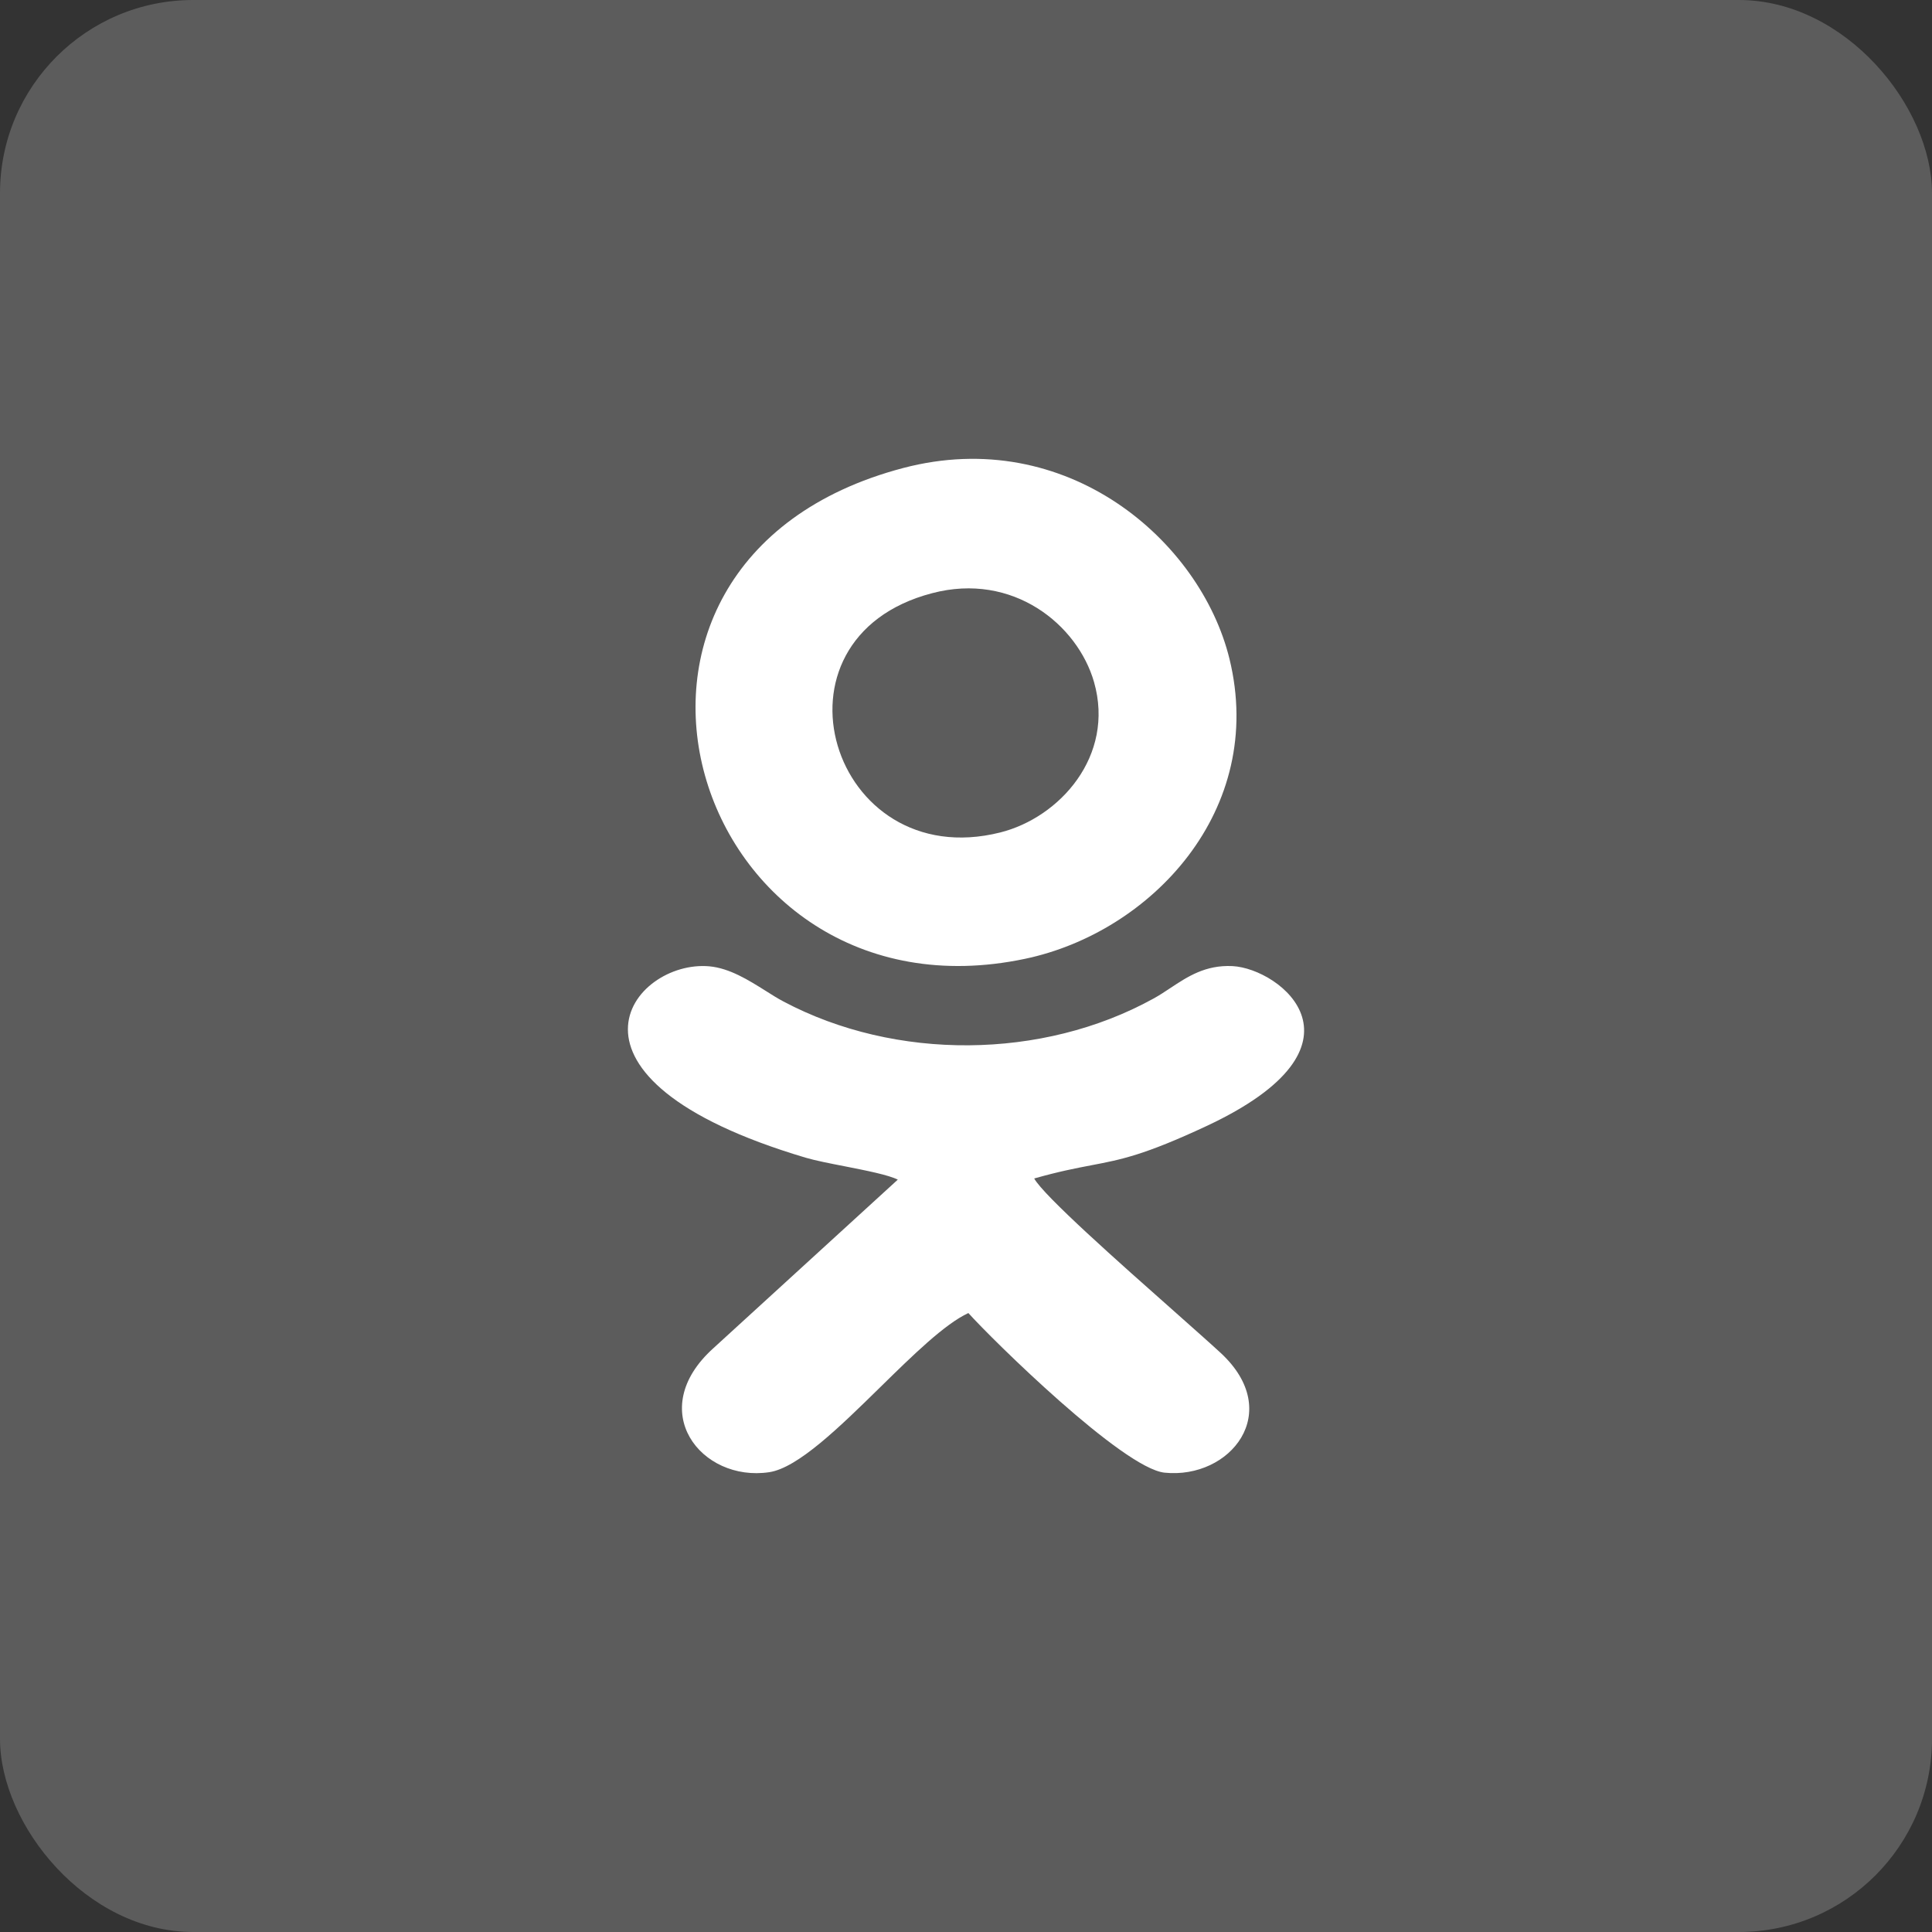 <svg width="40" height="40" viewBox="0 0 40 40" fill="none" xmlns="http://www.w3.org/2000/svg">
<rect x="0" y="0" width="40" height="40" fill="#333333" stroke="none"/>
<rect opacity="0.2" width="40" height="40" rx="4" fill="white"/>
<path fill-rule="evenodd" clip-rule="evenodd" d="M25.454 13.637C26.223 16.773 23.831 19.303 21.223 19.851C14.299 21.31 11.311 11.638 18.698 9.69C22.085 8.799 24.852 11.191 25.454 13.637ZM22.651 14.122C22.309 12.93 20.97 11.841 19.3 12.281C15.707 13.216 17.206 18.111 20.706 17.236C21.939 16.928 23.087 15.65 22.651 14.122ZM16.221 20.735C18.541 21.966 21.583 21.941 23.875 20.678C23.996 20.612 24.113 20.535 24.23 20.457C24.588 20.22 24.957 19.975 25.517 20.002C26.517 20.054 28.537 21.648 24.983 23.312C23.688 23.917 23.212 24.008 22.593 24.126C22.279 24.186 21.927 24.253 21.412 24.399C21.606 24.754 23.178 26.147 24.311 27.15C24.715 27.509 25.063 27.817 25.273 28.011C26.598 29.237 25.47 30.63 24.111 30.49C23.249 30.4 20.541 27.733 20.049 27.185C19.558 27.413 18.9 28.058 18.227 28.718C17.386 29.543 16.521 30.39 15.927 30.48C14.515 30.692 13.337 29.2 14.772 27.911L18.588 24.423C18.386 24.323 17.934 24.235 17.495 24.148C17.187 24.088 16.884 24.029 16.677 23.968C11.114 22.312 13.097 19.86 14.69 20.007C15.108 20.047 15.496 20.291 15.847 20.511C15.976 20.593 16.101 20.672 16.221 20.735Z" fill="white"/>
</svg>
